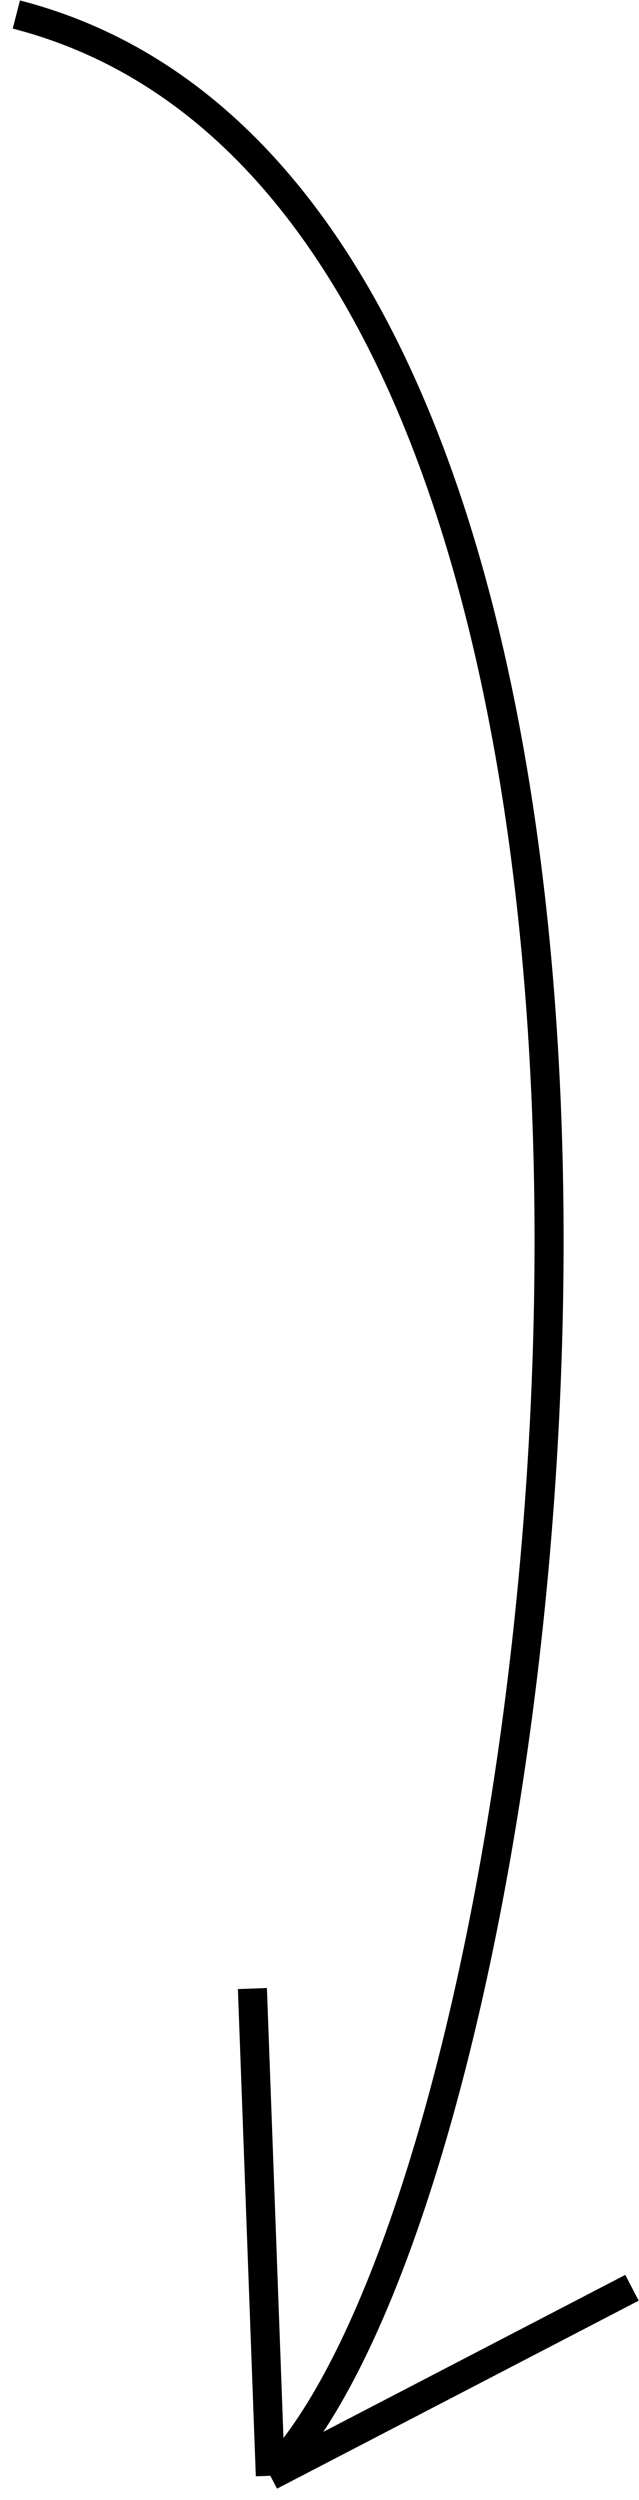 <?xml version="1.0" encoding="UTF-8"?> <svg xmlns="http://www.w3.org/2000/svg" width="44" height="172" viewBox="0 0 44 172" fill="none"> <path d="M1.126 1C53.939 14.572 40.254 148.135 18.614 170.338M18.614 170.338L17.38 136.816M18.614 170.338L43.517 157.403" stroke="black" stroke-width="2"></path> </svg> 